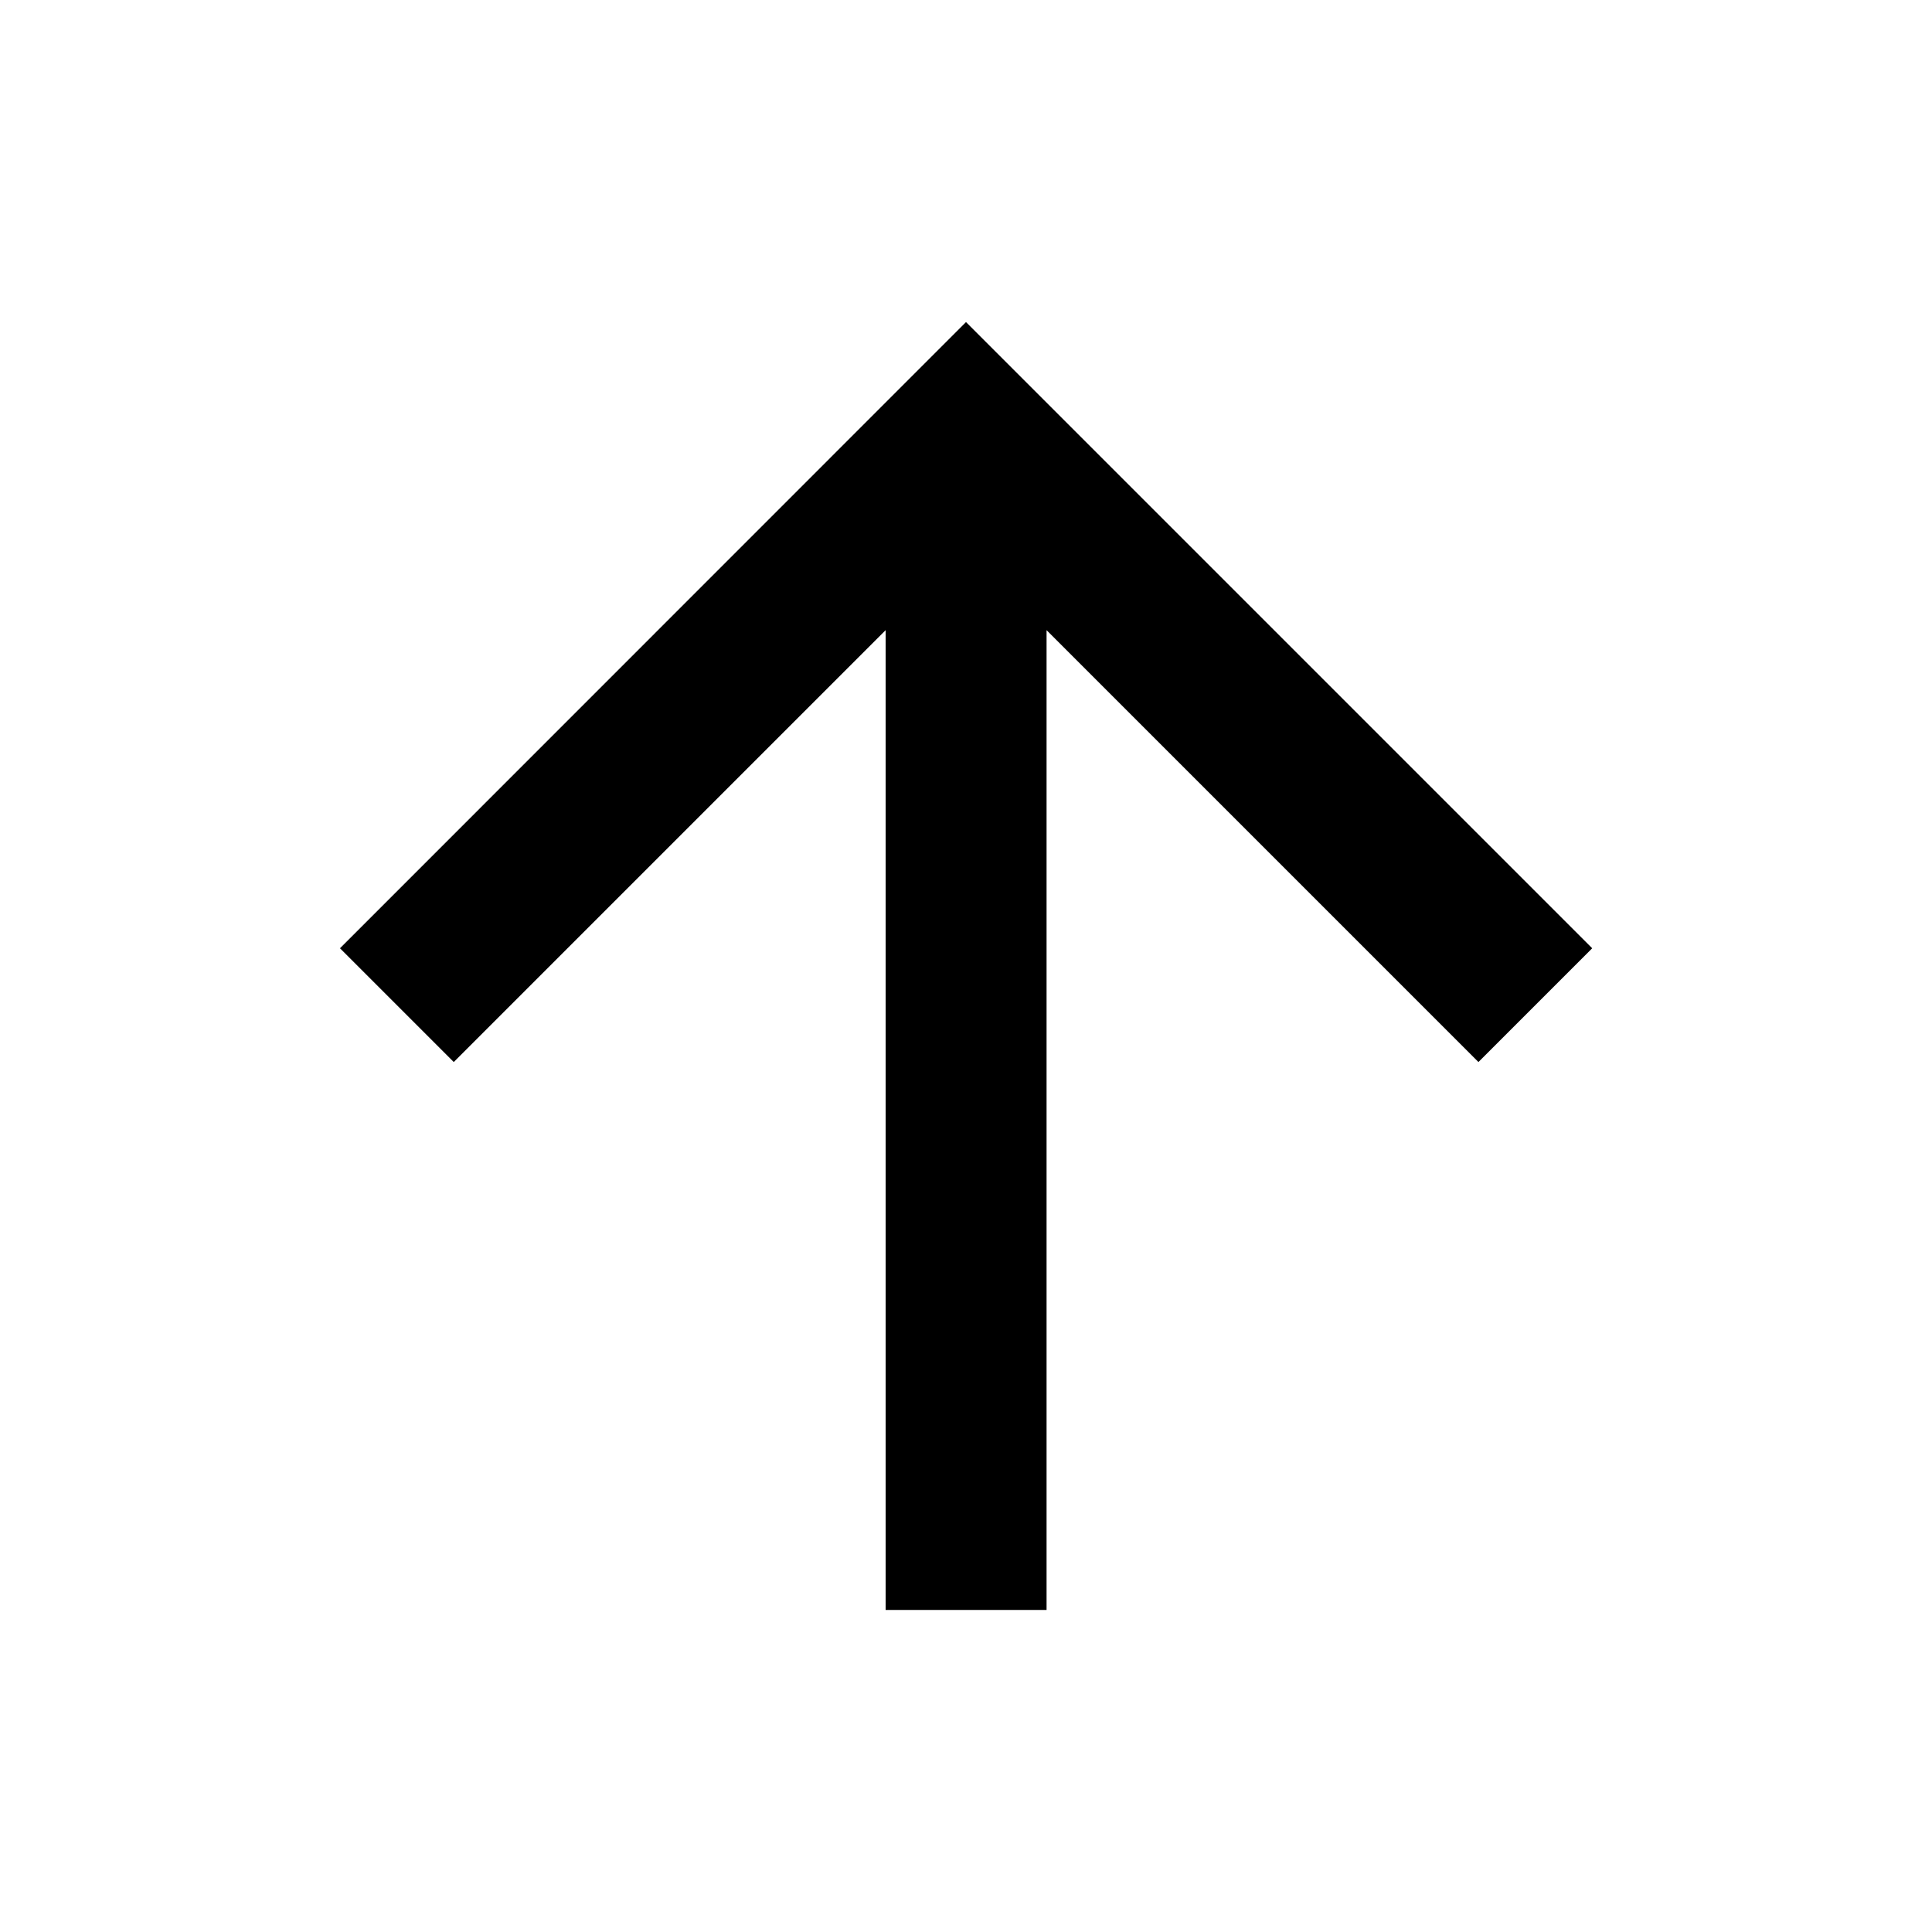 <svg xmlns="http://www.w3.org/2000/svg" viewBox="0 0 1024 1024" version="1.1"><path d="M554.7 334V853.3h-85.3V334l-228.9 228.9-60.3-60.3L512 170.7l331.9 331.9-60.3 60.3L554.7 334z" p-id="4186"></path></svg>